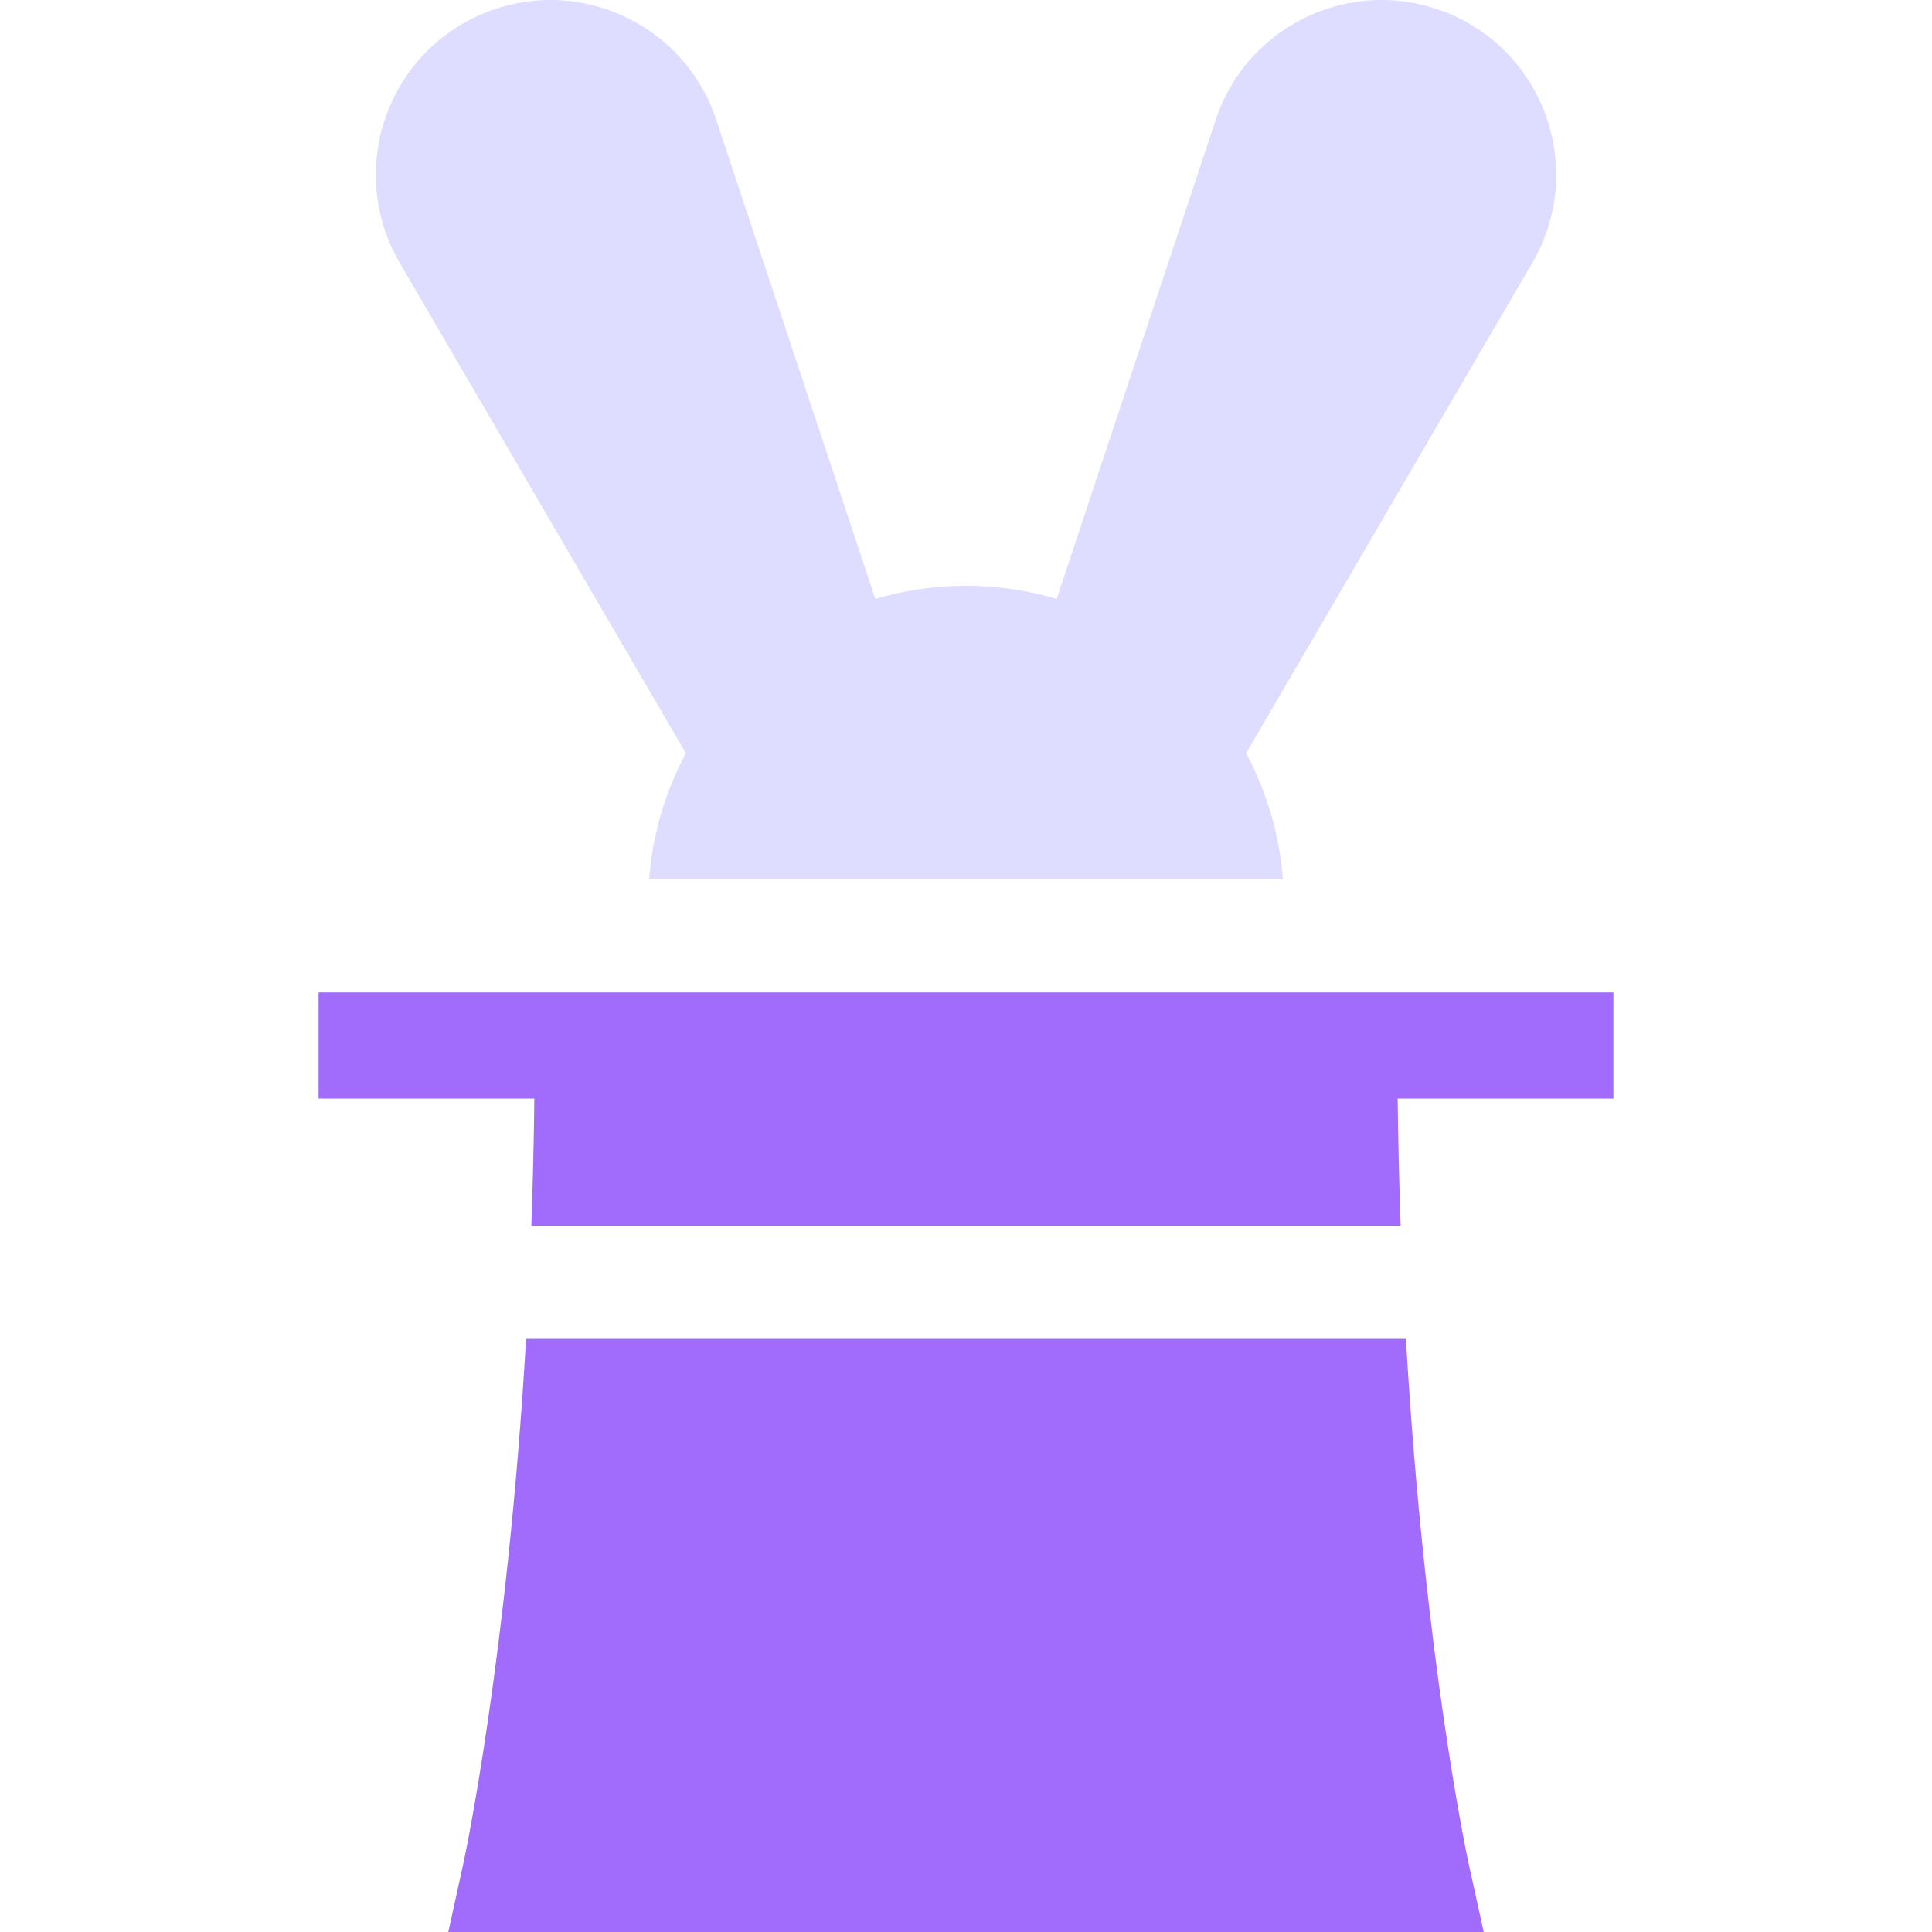 <svg width="58" height="58" viewBox="0 0 58 58" fill="none" xmlns="http://www.w3.org/2000/svg">
  <g clip-path="url(#clip0_1126_4293)">
    <path d="M48.436 32.98V29.794H9.564V32.98H16.041C16.027 34.254 15.996 35.529 15.951 36.797H42.049C42.004 35.529 41.973 34.254 41.959 32.98H48.436Z" fill="#A16CFC"/>
    <path d="M37.408 22.613L46.001 7.889C47.57 5.203 46.468 1.749 43.633 0.467C40.798 -0.814 37.478 0.641 36.498 3.594L31.722 17.98C30.859 17.724 29.946 17.584 29 17.584C28.054 17.584 27.141 17.724 26.278 17.98L21.502 3.594C20.522 0.641 17.201 -0.814 14.367 0.467C11.531 1.749 10.43 5.203 11.999 7.889L20.591 22.613C19.978 23.755 19.59 25.035 19.487 26.395H38.513C38.41 25.035 38.022 23.755 37.408 22.613Z" fill="#DEDCFF"/>
    <path d="M15.793 40.195C15.229 49.847 13.926 55.871 13.912 55.935L13.458 58H44.542L44.087 55.935C44.073 55.871 42.771 49.87 42.207 40.195H15.793Z" fill="#A16CFC"/>
  </g>
  <defs>
    <clipPath id="clip0_1126_4293">
      <rect width="58" height="58" fill="white"/>
    </clipPath>
  </defs>
</svg>
